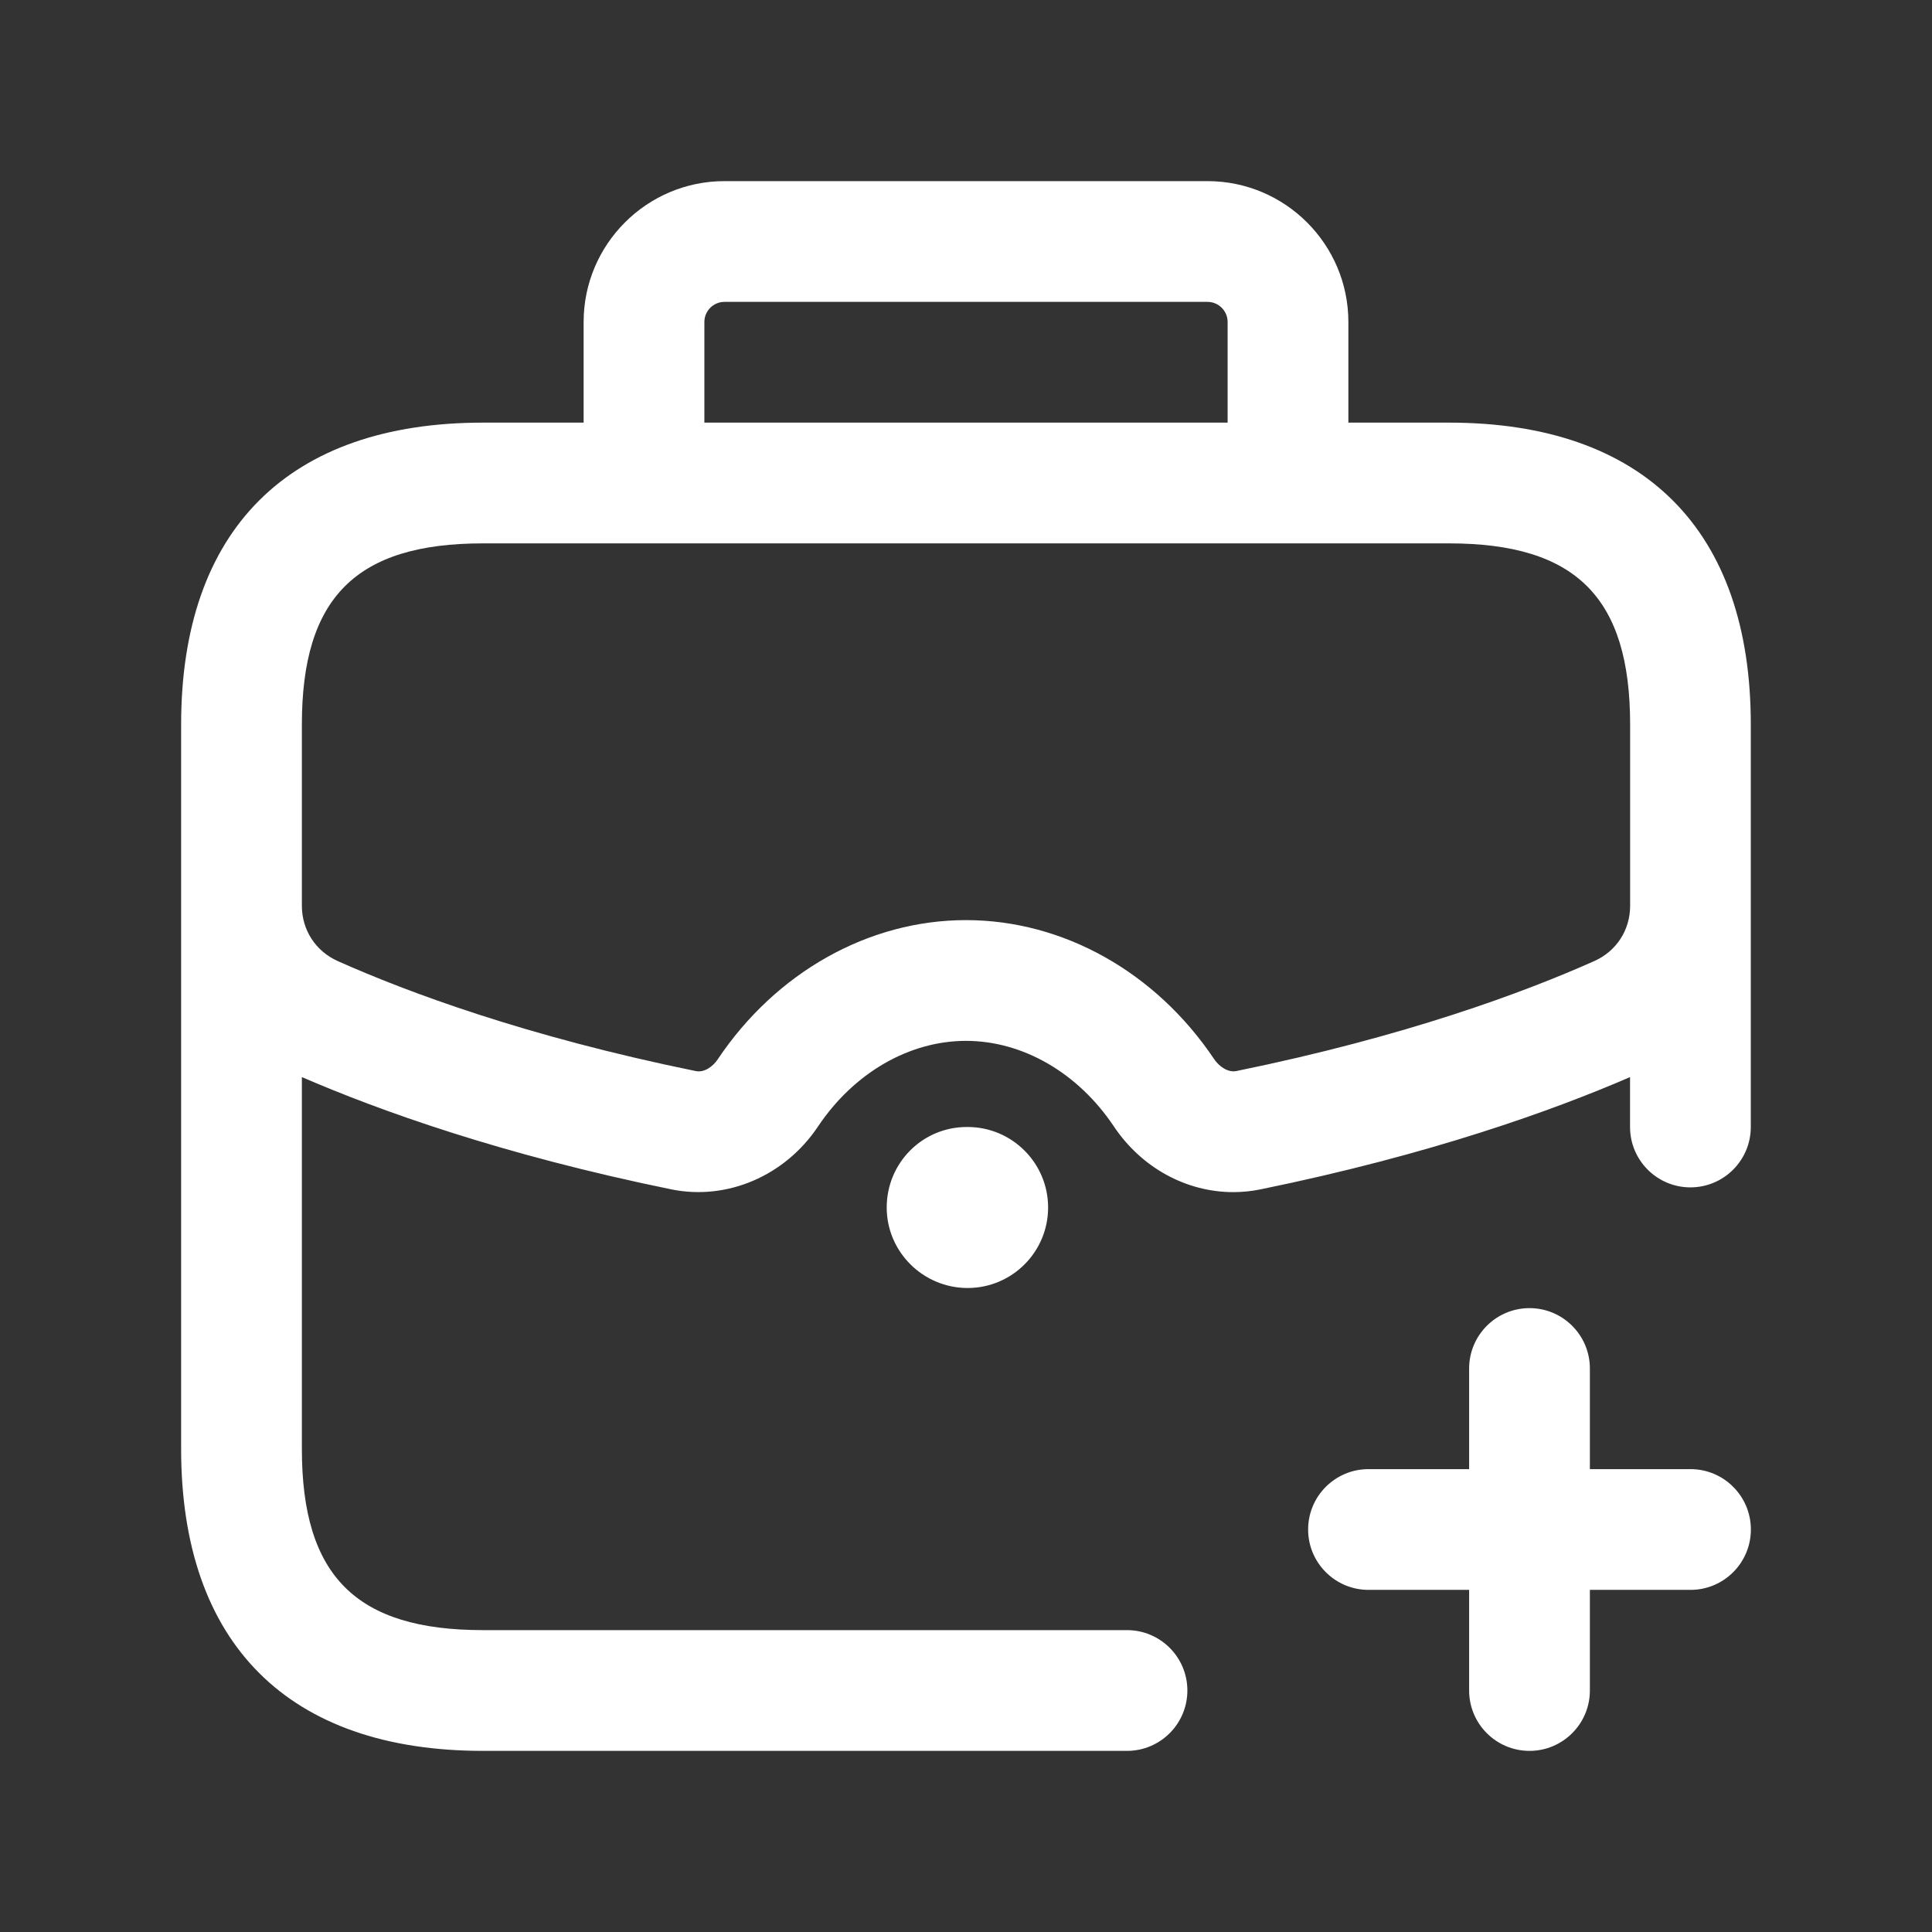 <svg width="24" height="24" viewBox="0 0 24 24" fill="none" xmlns="http://www.w3.org/2000/svg">
<rect x="0" y="0" width="24" height="24" fill="#333333" stroke="none"/>
<path d="M18 5.25H16.75V4C16.75 3.035 15.965 2.25 15 2.25H9C8.035 2.25 7.25 3.035 7.25 4V5.25H6C3.582 5.25 2.25 6.582 2.25 9V18C2.25 20.418 3.582 21.75 6 21.75H14C14.414 21.75 14.75 21.414 14.75 21C14.75 20.586 14.414 20.25 14 20.25H6C4.423 20.25 3.75 19.577 3.75 18V13.38C4.7 13.791 6.223 14.342 8.341 14.775C9.03 14.915 9.75 14.61 10.162 13.993C10.608 13.327 11.295 12.93 12 12.93C12.705 12.93 13.392 13.327 13.837 13.993C14.183 14.51 14.741 14.809 15.32 14.809C15.432 14.809 15.545 14.798 15.657 14.775C17.776 14.342 19.299 13.791 20.249 13.38V14C20.249 14.414 20.585 14.75 20.999 14.75C21.413 14.75 21.749 14.414 21.749 14V9C21.75 6.582 20.418 5.25 18 5.25ZM8.75 4C8.75 3.862 8.862 3.75 9 3.75H15C15.138 3.75 15.25 3.862 15.25 4V5.25H8.75V4ZM19.804 11.939C18.939 12.325 17.465 12.875 15.358 13.305C15.253 13.326 15.144 13.247 15.084 13.159C14.359 12.076 13.207 11.43 12 11.43C10.793 11.43 9.641 12.076 8.916 13.159C8.857 13.248 8.749 13.328 8.642 13.305C6.536 12.875 5.061 12.325 4.196 11.939C3.921 11.816 3.75 11.553 3.75 11.252V9.118V9C3.75 7.423 4.423 6.75 6 6.75H18C19.577 6.75 20.25 7.423 20.25 9V9.119V11.253C20.25 11.554 20.079 11.817 19.804 11.939ZM12.02 14C12.572 14 13.02 14.448 13.02 15C13.02 15.552 12.572 16 12.02 16C11.468 16 11.015 15.552 11.015 15C11.015 14.448 11.457 14 12.01 14H12.02ZM21.75 19C21.75 19.414 21.414 19.75 21 19.75H19.75V21C19.75 21.414 19.414 21.75 19 21.75C18.586 21.75 18.25 21.414 18.25 21V19.75H17C16.586 19.75 16.25 19.414 16.25 19C16.25 18.586 16.586 18.25 17 18.25H18.25V17C18.25 16.586 18.586 16.25 19 16.25C19.414 16.25 19.75 16.586 19.75 17V18.25H21C21.414 18.25 21.75 18.586 21.75 19Z" fill="white"/>
</svg>
